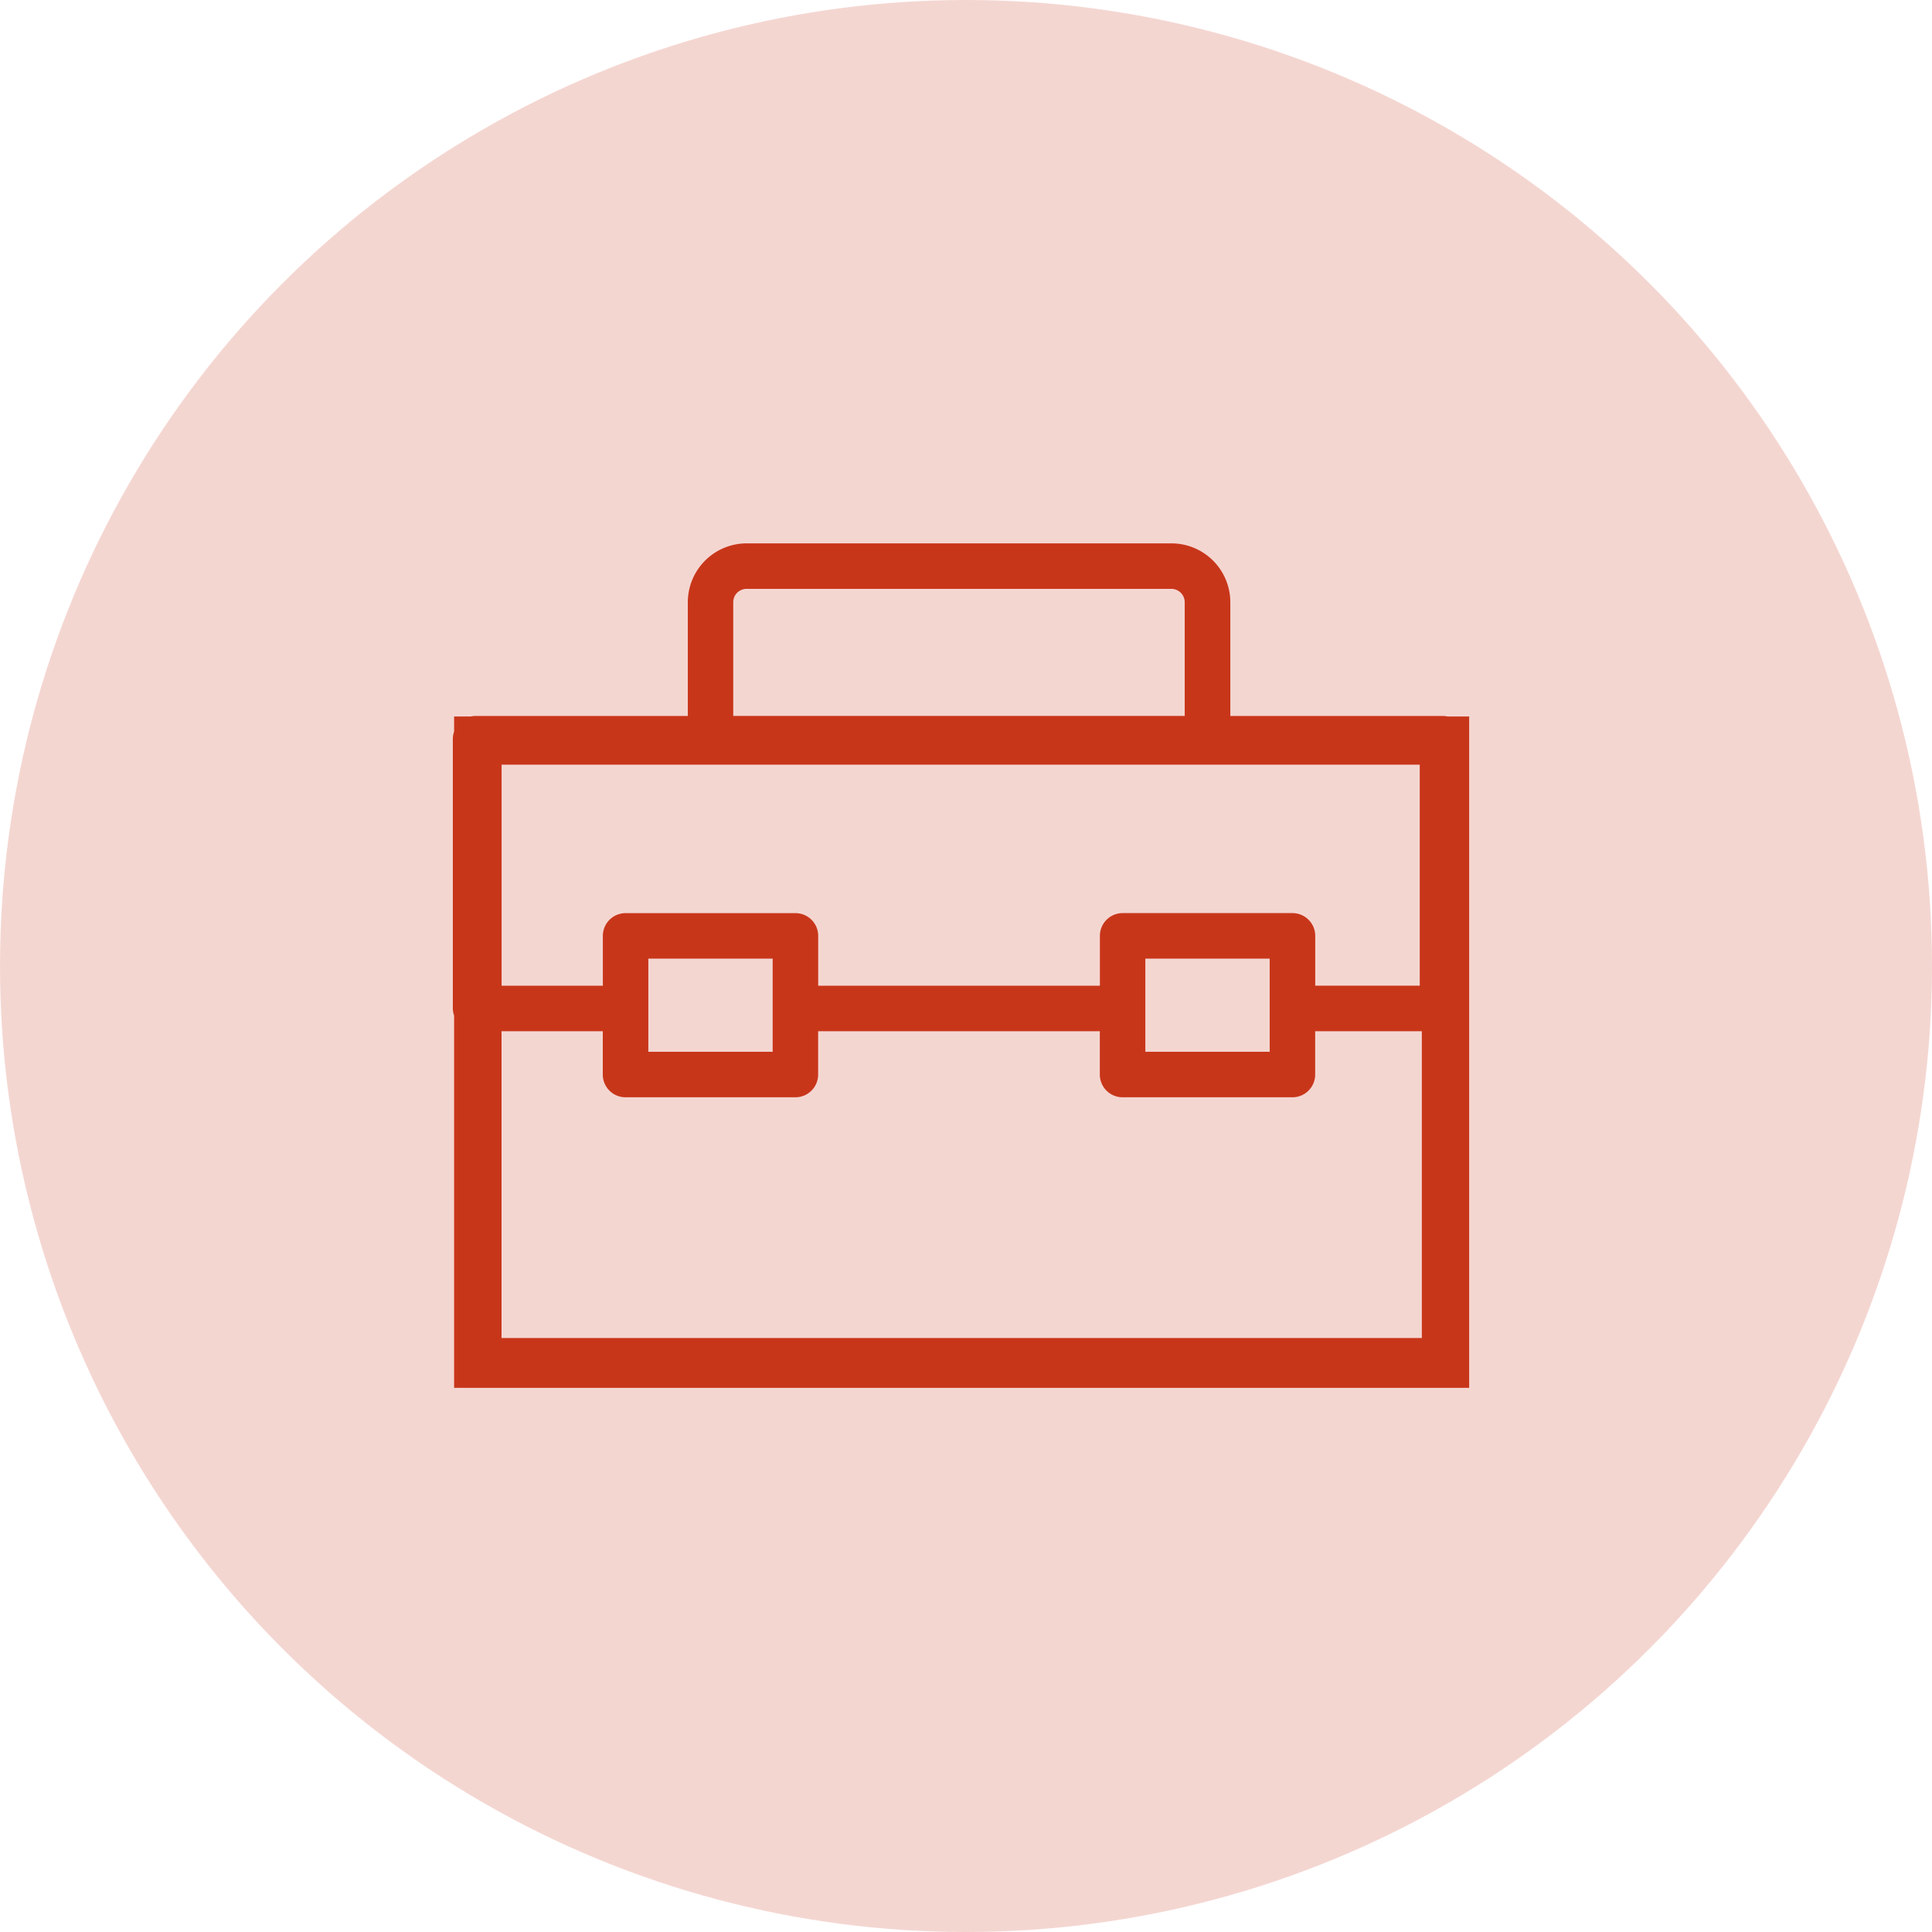 <svg xmlns="http://www.w3.org/2000/svg" id="business-continuity_" data-name="business-continuity " width="64" height="64" viewBox="0 0 64 64"><circle id="Ellipse_649" data-name="Ellipse 649" cx="32" cy="32" r="32" transform="translate(0 0)" fill="rgba(200,54,26,0.2)"></circle><g id="Group_177068" data-name="Group 177068" transform="translate(-1076.28 -445)"><path id="Path_141540" data-name="Path 141540" d="M133.757,79.46a.75.75,0,0,0-.16-.018h-7.03V75.674a1.951,1.951,0,0,0-1.949-1.949H110.545a1.951,1.951,0,0,0-1.949,1.949v3.768h-7.03a.785.785,0,0,0-.16.018h-.552v.5a.742.742,0,0,0-.042.236v8.935a.741.741,0,0,0,.042.236V101.7h33.625V79.46h-.722ZM110.1,75.674a.442.442,0,0,1,.442-.442h14.072a.442.442,0,0,1,.442.442v3.767H110.1Zm-7.675,24.374V89.885h3.354V91.32a.754.754,0,0,0,.754.754h5.626a.754.754,0,0,0,.754-.754V89.885h9.331V91.32a.754.754,0,0,0,.754.754h5.626a.754.754,0,0,0,.754-.754V89.885h3.533v10.163H102.428Zm26.2-14.075H123a.754.754,0,0,0-.754.754v1.651h-9.331v-1.65a.754.754,0,0,0-.754-.754h-5.626a.754.754,0,0,0-.754.754v1.651h-3.354V81.056h30.415v7.321H129.38V86.727a.754.754,0,0,0-.754-.754Zm-4.873,3.158V87.481h4.119v3.086h-4.119Zm-16.464,0V87.481h4.119v3.086h-4.119Z" transform="translate(990.469 389.275)" fill="#c8361a"></path></g></svg>